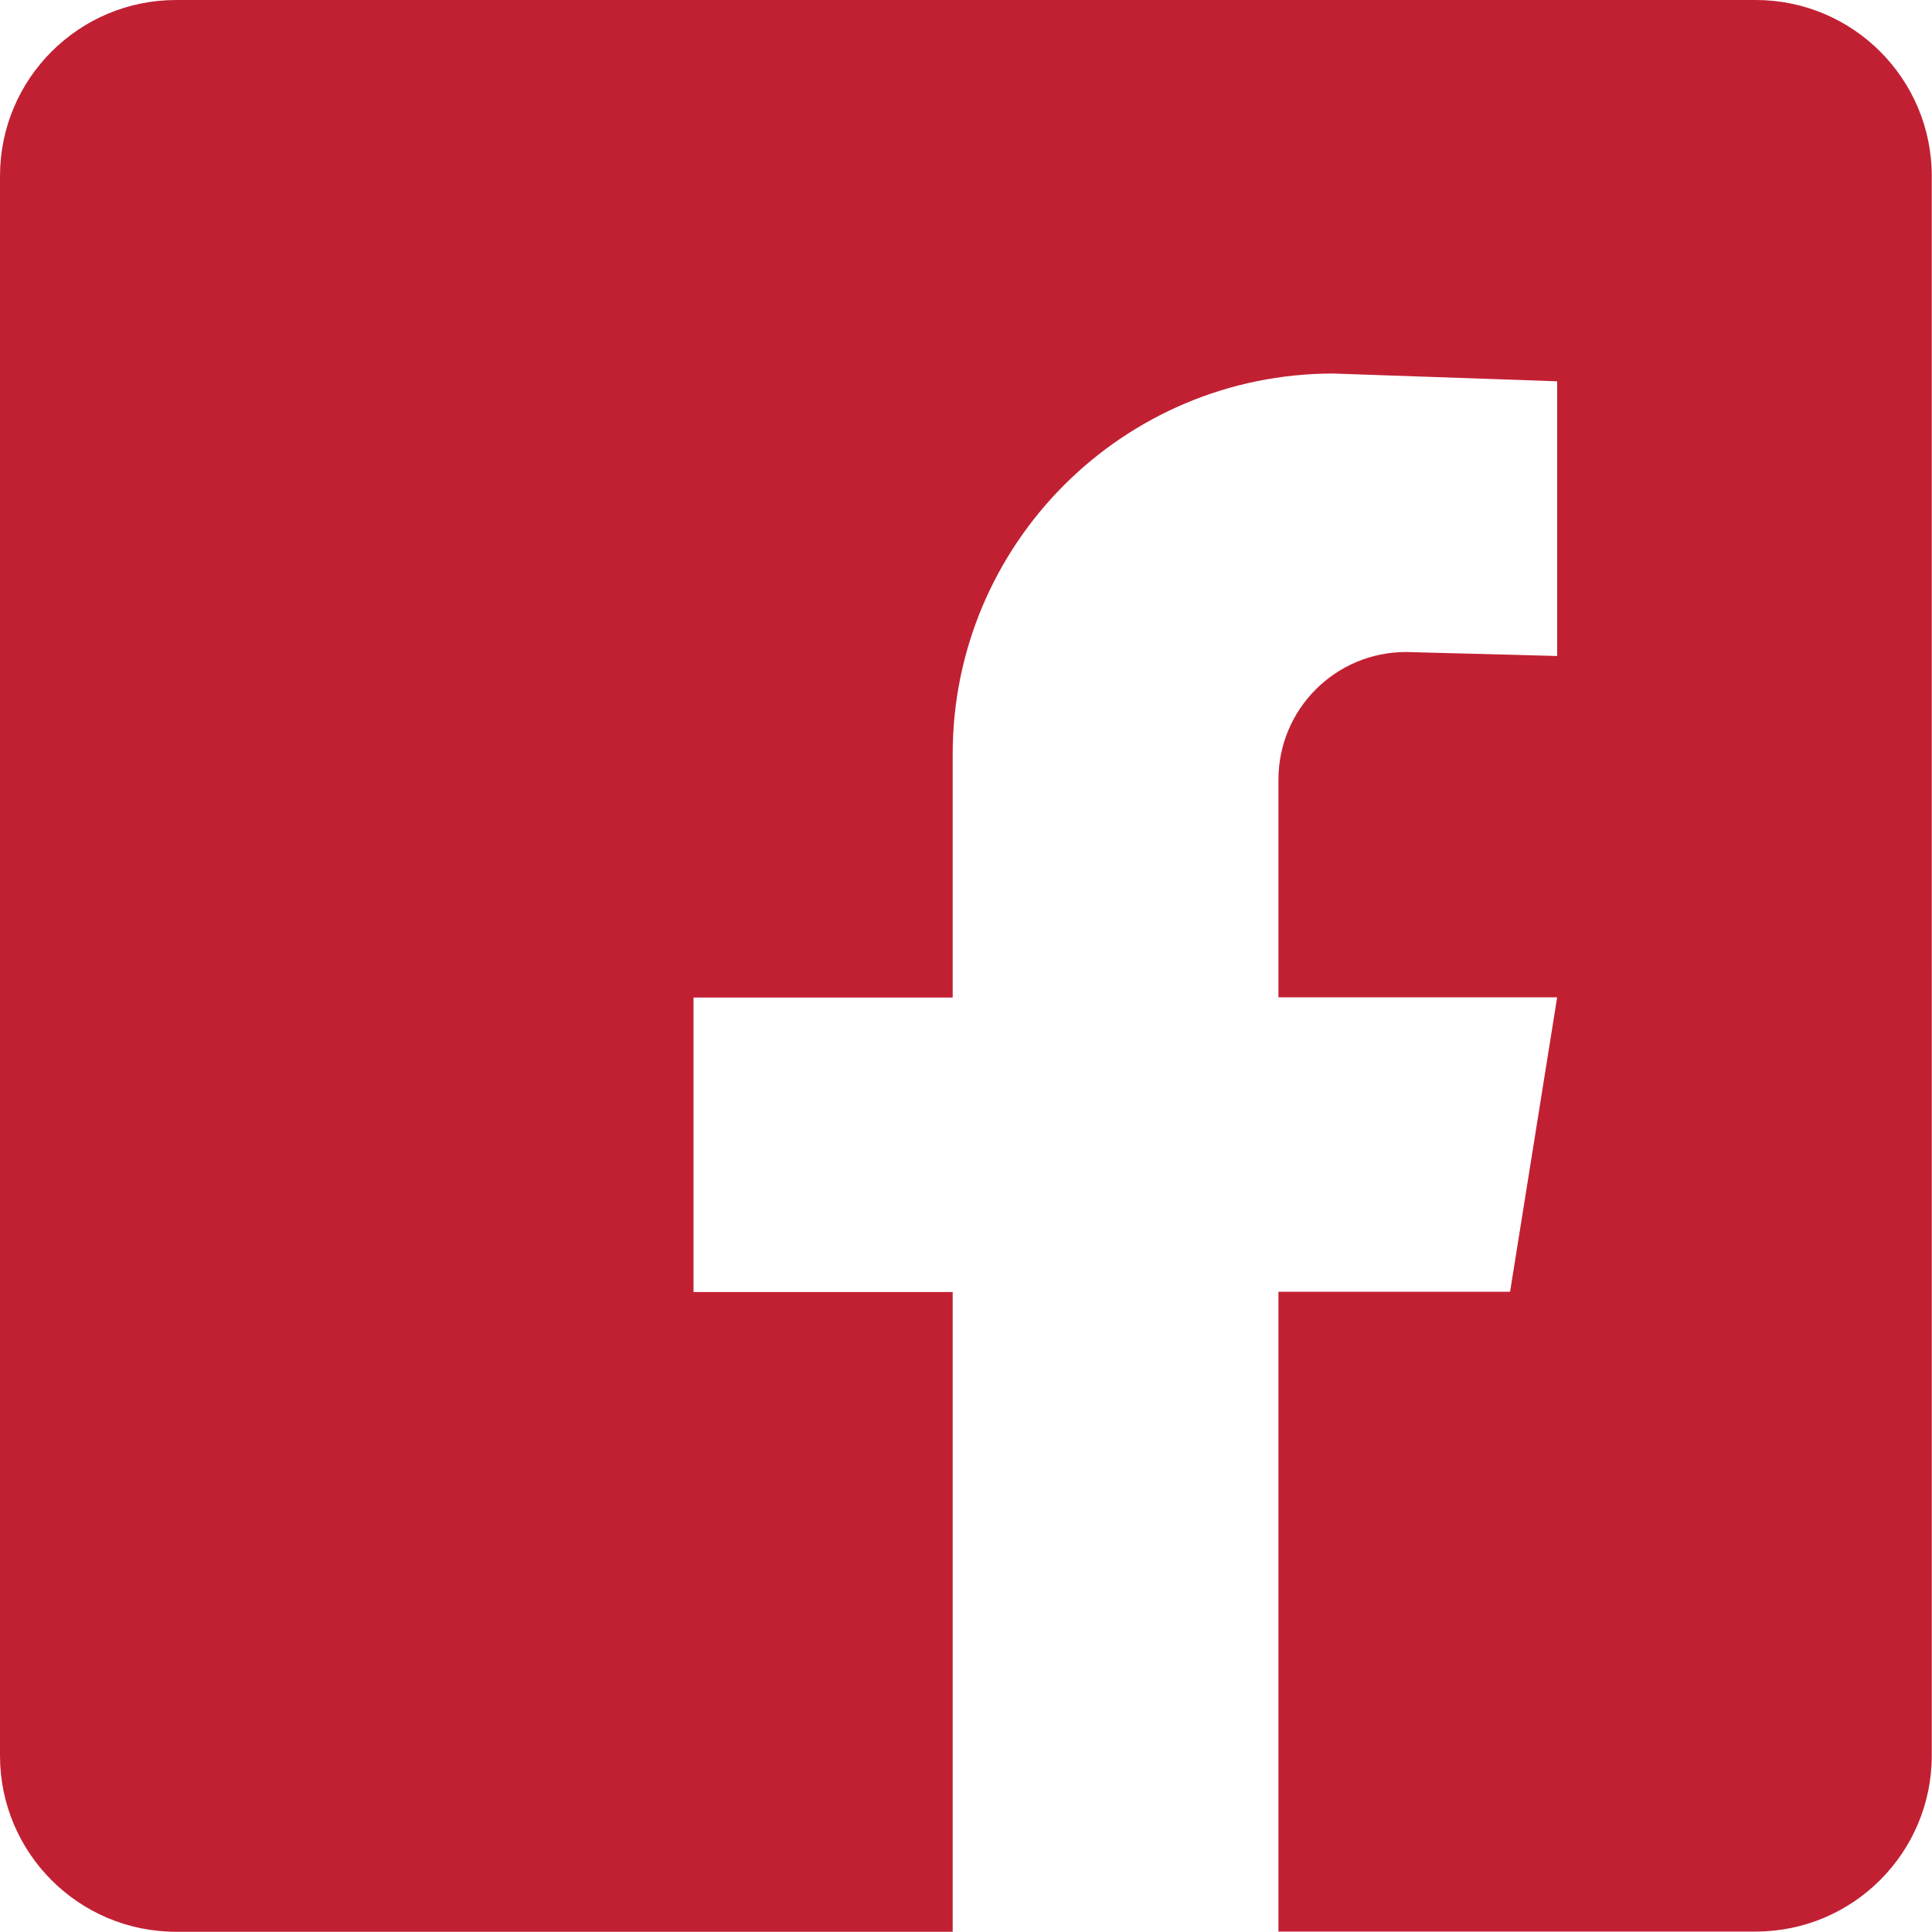 <?xml version="1.0" encoding="UTF-8"?>
<svg id="Layer_2" data-name="Layer 2" xmlns="http://www.w3.org/2000/svg" viewBox="0 0 87 87">
  <defs>
    <style>
      .cls-1 {
        fill: #c12033;
      }
    </style>
  </defs>
  <g id="Layer_1-2" data-name="Layer 1">
    <path class="cls-1" d="M79.07,0H7.93C3.55,0,0,3.55,0,7.93v71.13c0,4.38,3.55,7.93,7.93,7.93h34.97v-28.81h-11.67v-13.26h11.67v-10.96c0-9.47,7.68-17.14,17.14-17.14l10.08.35v12.37l-6.8-.18c-3.18,0-5.75,2.57-5.75,5.75v9.8h12.55l-2.12,13.26h-10.43v28.81h21.49c4.38,0,7.93-3.55,7.93-7.93V7.93c0-4.38-3.55-7.93-7.93-7.93Z"/>
  </g>
</svg>